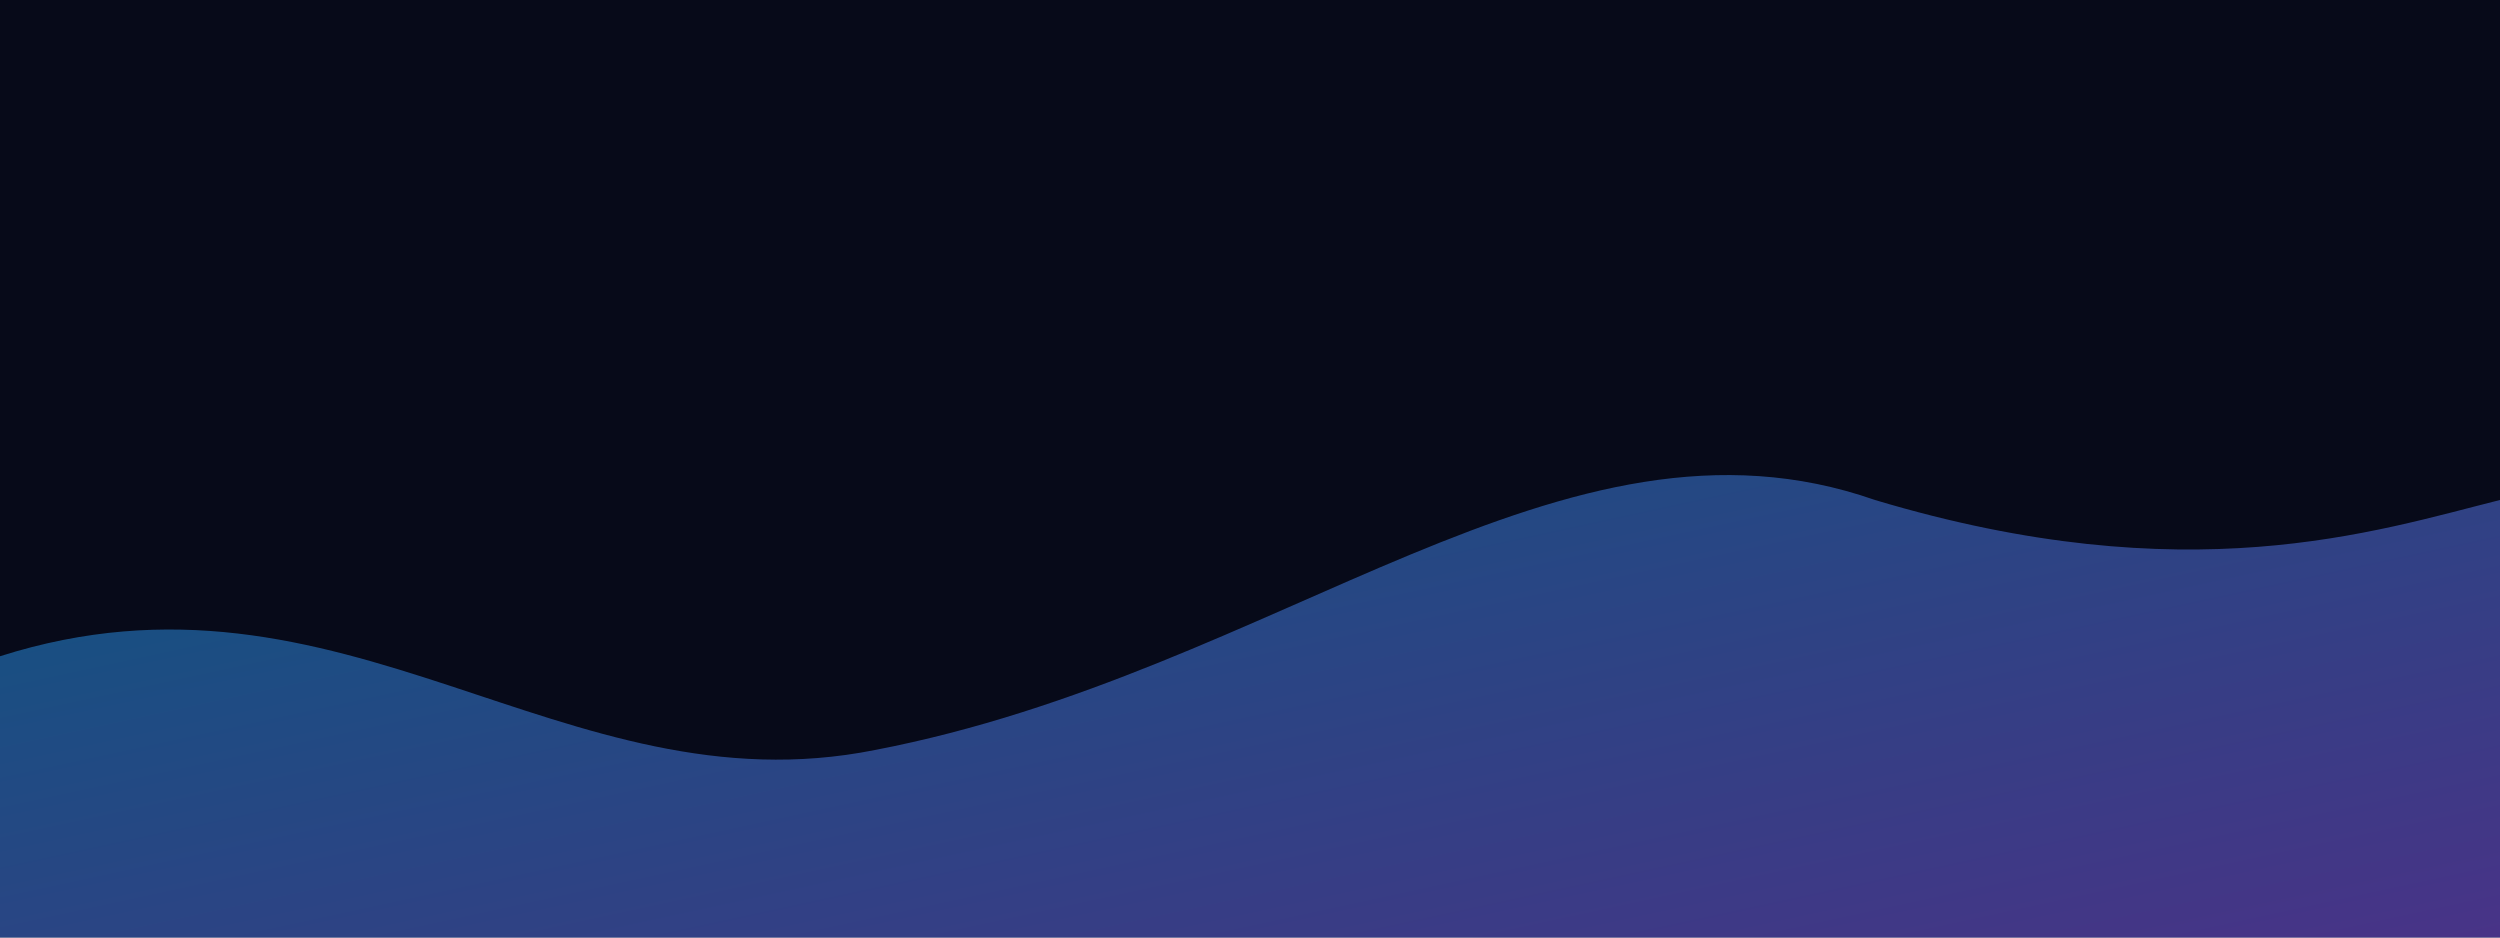 <svg xmlns="http://www.w3.org/2000/svg" width="1600" height="600" viewBox="0 0 1600 600">
  <defs>
    <linearGradient id="g2" x1="0" y1="0" x2="1" y2="1">
      <stop offset="0%" stop-color="#0ea5e9" stop-opacity="0.5"/>
      <stop offset="100%" stop-color="#8b5cf6" stop-opacity="0.5"/>
    </linearGradient>
  </defs>
  <rect width="1600" height="600" fill="#070a19"/>
  <path d="M0,420 C220,350 360,520 560,480 C820,430 1000,250 1200,320 C1400,380 1520,340 1600,320 L1600,600 L0,600 Z" fill="url(#g2)"/>
</svg>